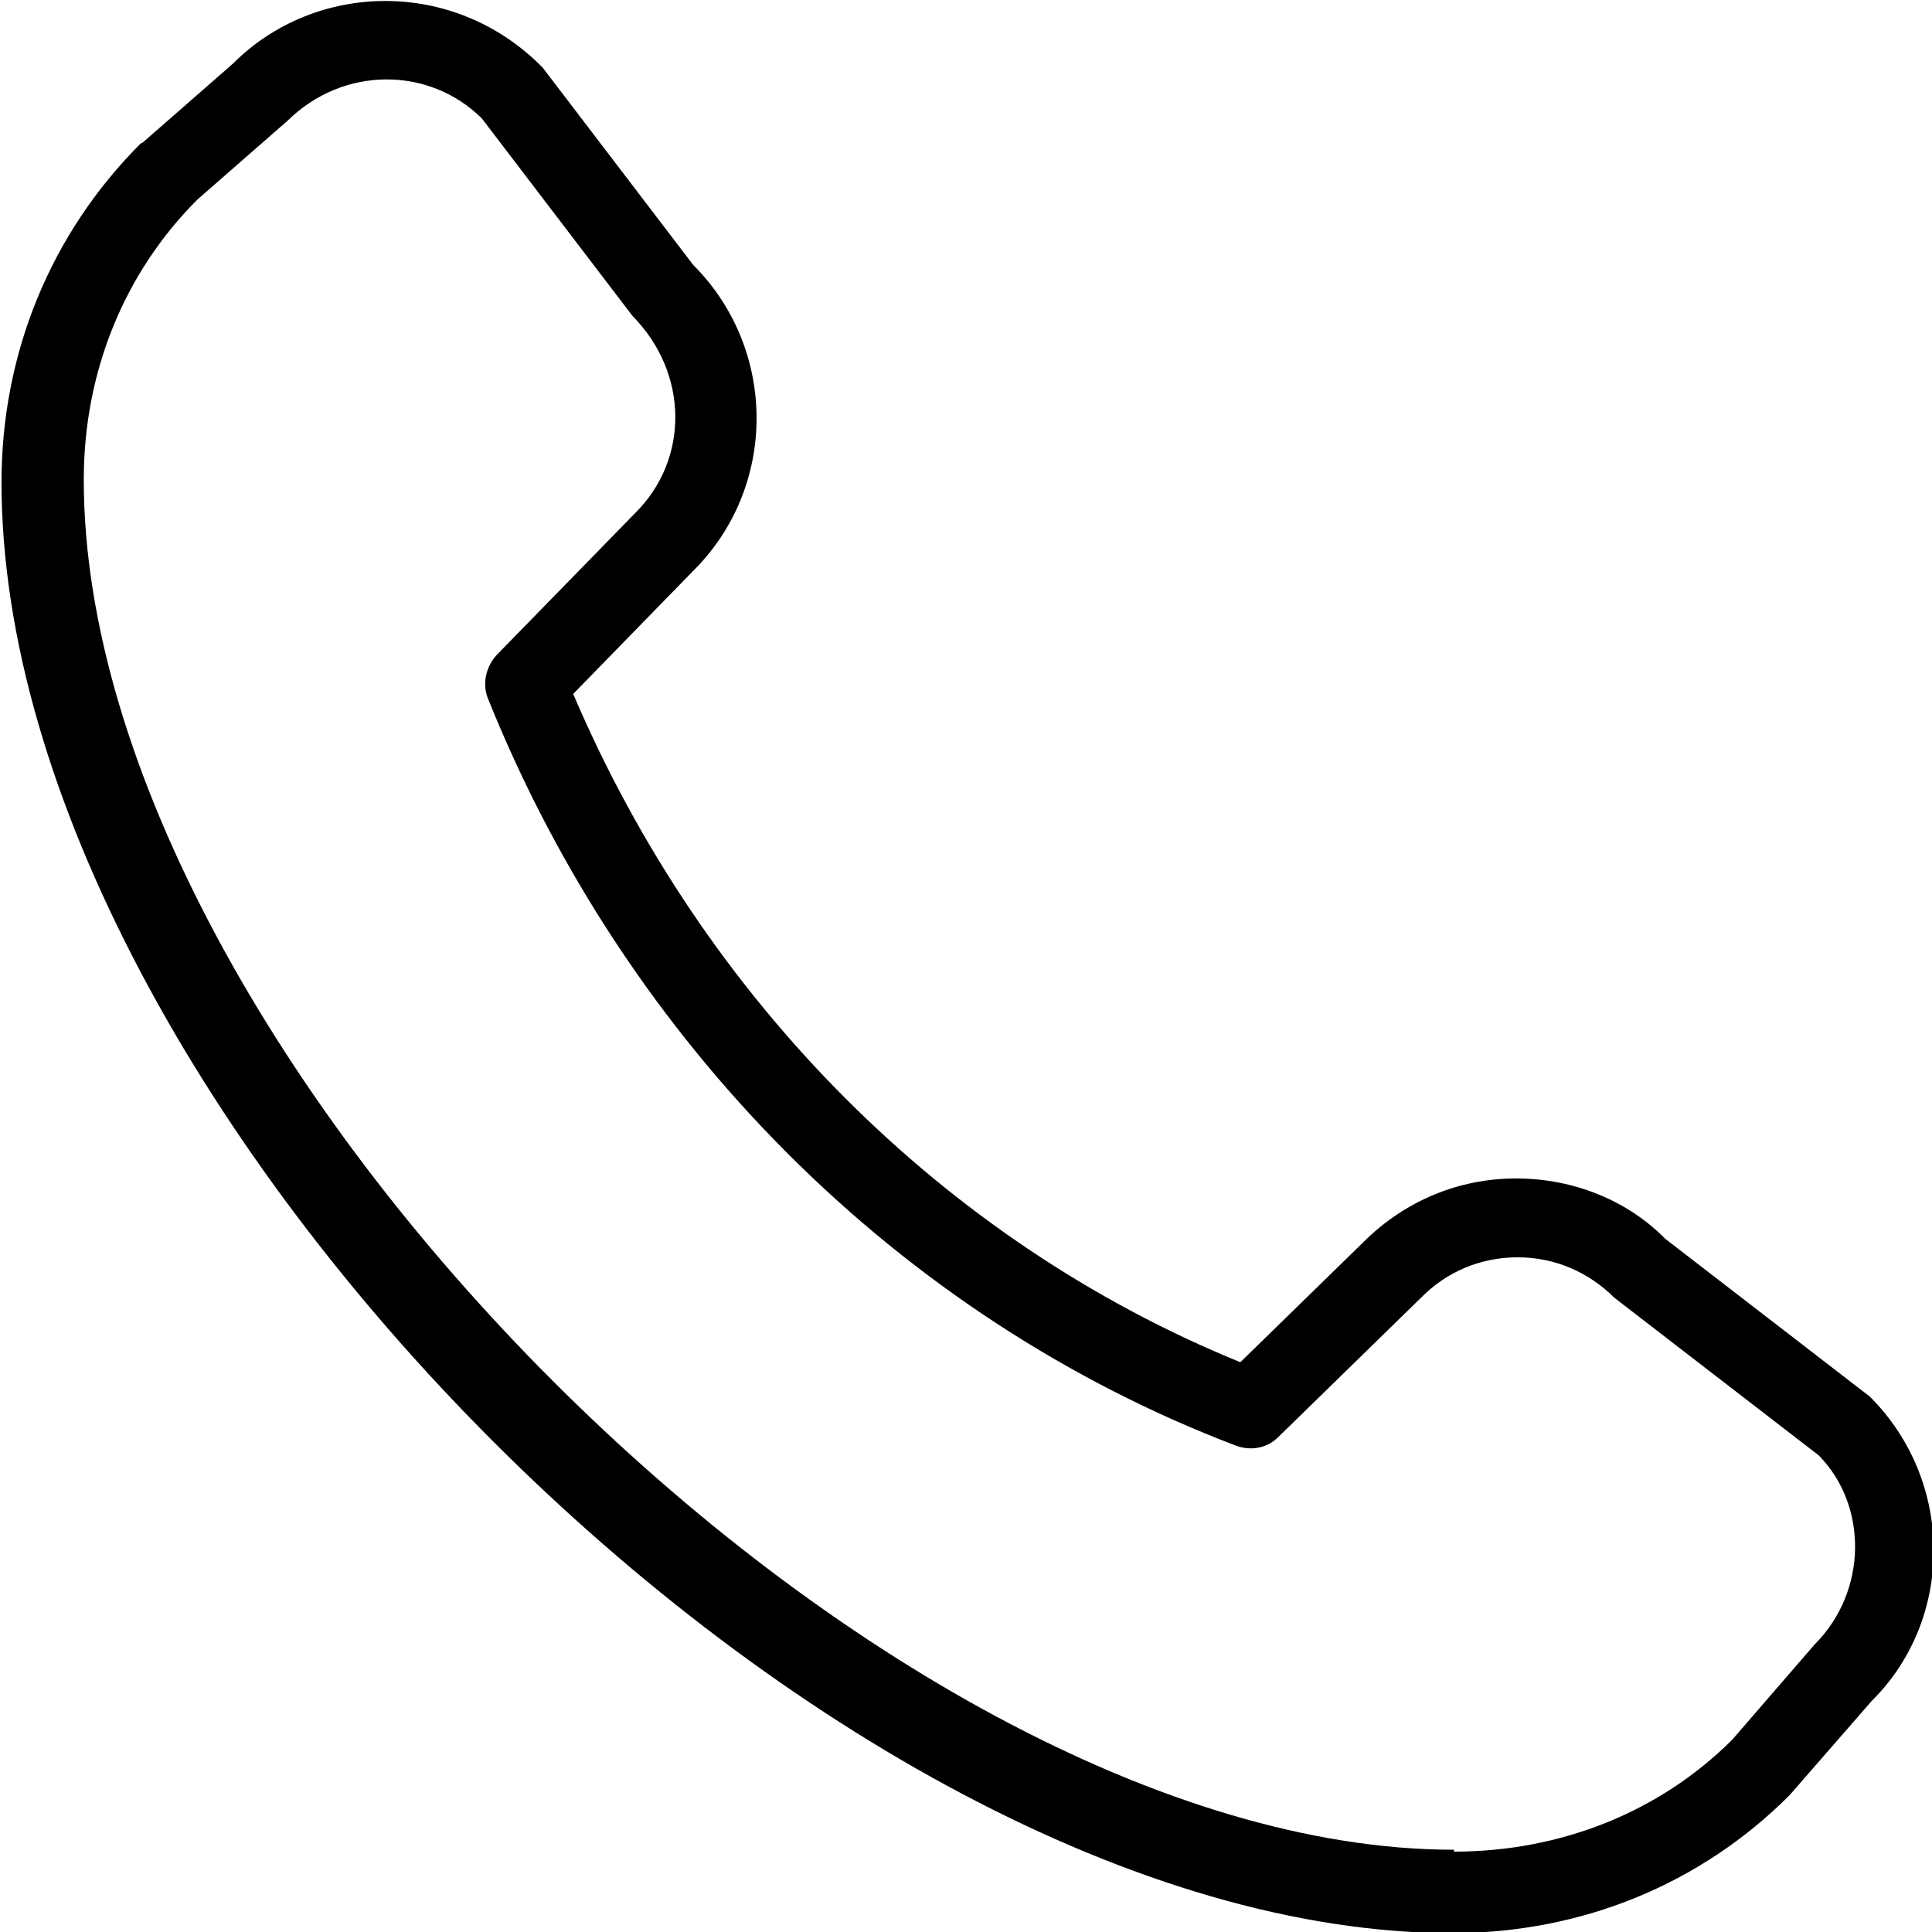 <svg width="50" height="50" viewBox="0 0 50 50" fill="none" xmlns="http://www.w3.org/2000/svg">
<g clip-path="url(#clip0_323_131)">
<path d="M3.691 3.691L6.025 1.65C8.145 -0.479 11.748 -0.586 14.043 1.748L17.939 6.855C20.127 9.043 20.127 12.607 17.939 14.775L14.834 17.959C18.213 25.879 24.434 32.129 32.1 35.254L35.283 32.148C36.348 31.084 37.744 30.498 39.238 30.498C40.742 30.498 42.139 31.084 43.096 32.06L48.389 36.142C50.586 38.33 50.586 41.894 48.438 44.023L46.309 46.465C44.014 48.76 40.938 50.029 37.578 50.029C21.436 50.019 0.039 28.603 0.039 12.48C0.039 9.15 1.309 6.045 3.643 3.711L3.691 3.691ZM37.627 47.92C40.42 47.92 42.978 46.875 44.834 45.019L46.963 42.558C48.34 41.181 48.34 38.955 47.07 37.666L41.777 33.584C41.113 32.92 40.234 32.539 39.277 32.539C38.32 32.539 37.441 32.91 36.777 33.584L33.086 37.187C32.793 37.48 32.373 37.558 31.982 37.412C23.291 34.101 16.23 27.041 12.627 18.076C12.48 17.705 12.568 17.265 12.852 16.953L16.455 13.261C17.832 11.884 17.832 9.658 16.367 8.174L12.471 3.066C11.104 1.709 8.877 1.709 7.441 3.125L5.107 5.166C3.213 7.06 2.168 9.629 2.168 12.412C2.168 27.324 22.705 47.871 37.627 47.871V47.92Z" fill="black"/>
</g>
<defs>
<clipPath id="clip0_323_131">
<rect width="50" height="50" fill="white"/>
</clipPath>
</defs>
</svg>
